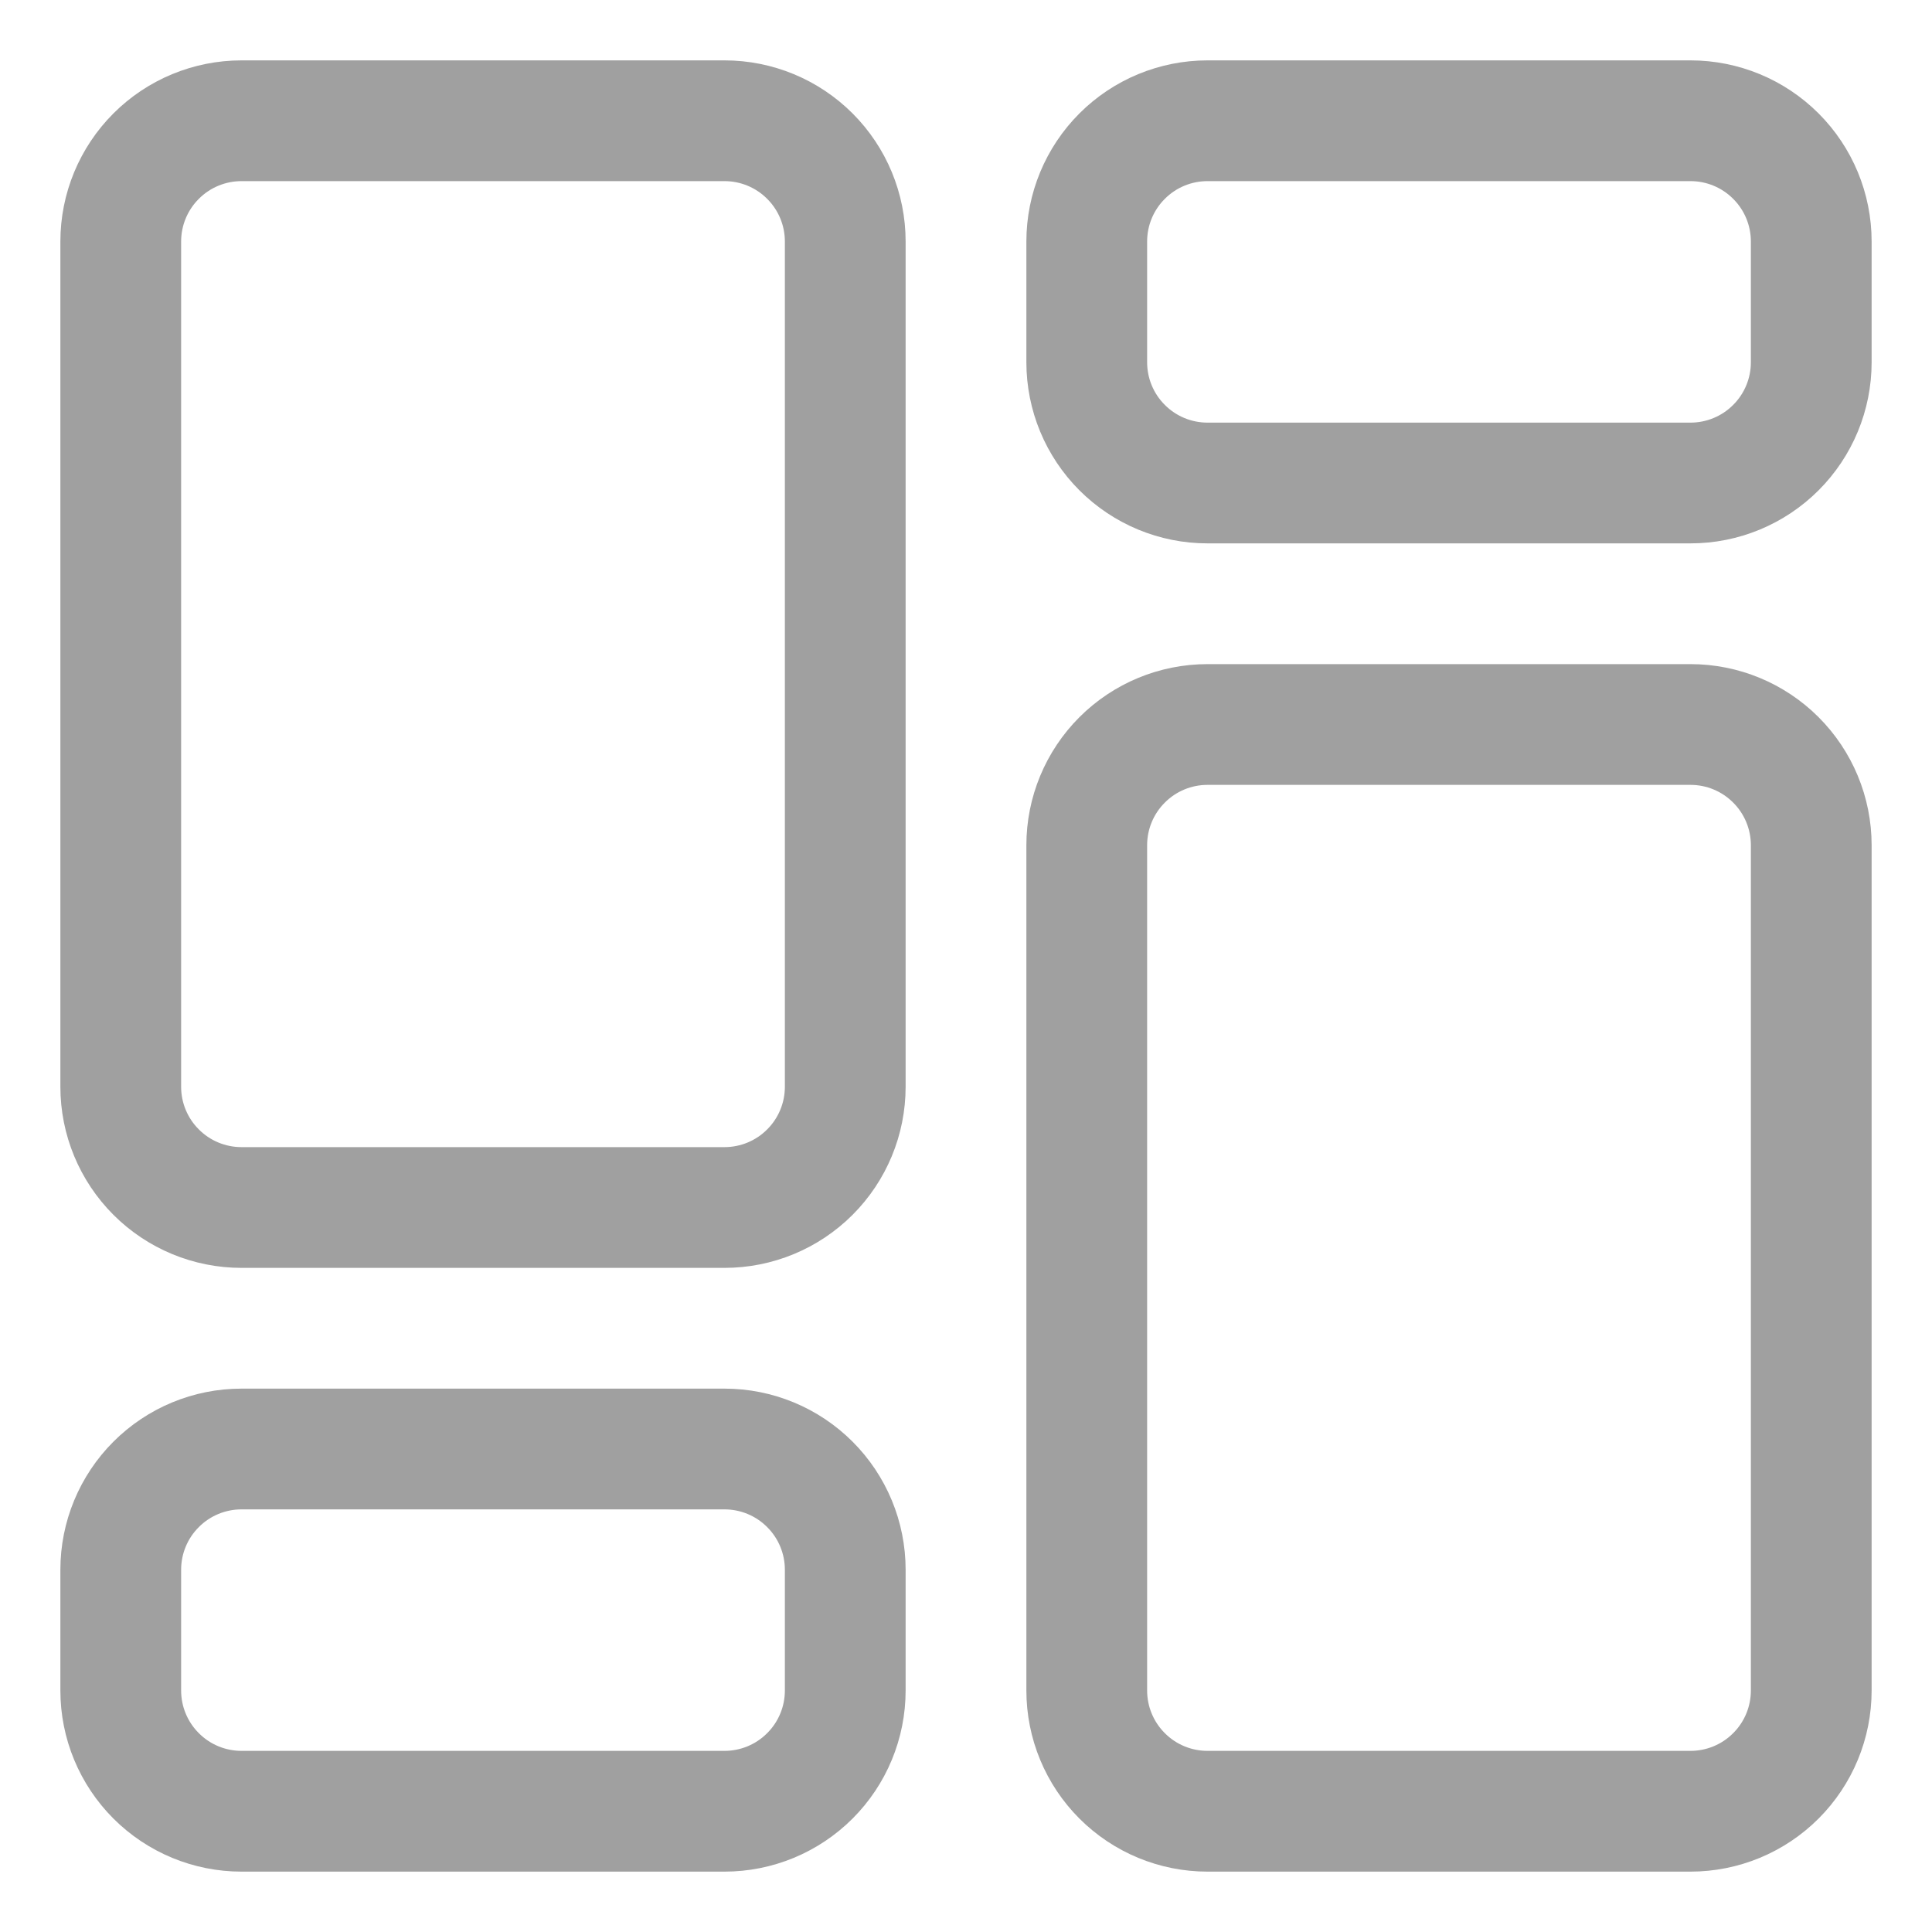 <svg width="24" height="24" viewBox="0 0 24 24" fill="none" xmlns="http://www.w3.org/2000/svg">
    <g clip-path="url(#clip0_14196_84981)">
        <path
            d="M9 0.75H3C2.403 0.75 1.831 0.987 1.409 1.409C0.987 1.831 0.75 2.403 0.75 3V13.5C0.75 14.097 0.987 14.669 1.409 15.091C1.831 15.513 2.403 15.75 3 15.75H9C9.597 15.75 10.169 15.513 10.591 15.091C11.013 14.669 11.25 14.097 11.25 13.5V3C11.25 2.403 11.013 1.831 10.591 1.409C10.169 0.987 9.597 0.75 9 0.75ZM9.75 13.5C9.75 13.699 9.671 13.89 9.53 14.03C9.39 14.171 9.199 14.25 9 14.25H3C2.801 14.25 2.61 14.171 2.47 14.03C2.329 13.89 2.25 13.699 2.25 13.5V3C2.25 2.801 2.329 2.61 2.47 2.47C2.61 2.329 2.801 2.25 3 2.25H9C9.199 2.25 9.39 2.329 9.53 2.47C9.671 2.61 9.75 2.801 9.75 3V13.5Z"
            fill="#A0A0A0" />
        <path
            d="M9 17.25H3C2.403 17.25 1.831 17.487 1.409 17.909C0.987 18.331 0.75 18.903 0.75 19.5V21C0.75 21.597 0.987 22.169 1.409 22.591C1.831 23.013 2.403 23.25 3 23.25H9C9.597 23.25 10.169 23.013 10.591 22.591C11.013 22.169 11.25 21.597 11.25 21V19.5C11.25 18.903 11.013 18.331 10.591 17.909C10.169 17.487 9.597 17.25 9 17.25ZM9.75 21C9.75 21.199 9.671 21.39 9.53 21.53C9.39 21.671 9.199 21.75 9 21.75H3C2.801 21.75 2.61 21.671 2.47 21.53C2.329 21.39 2.25 21.199 2.25 21V19.5C2.25 19.301 2.329 19.11 2.47 18.97C2.61 18.829 2.801 18.75 3 18.75H9C9.199 18.75 9.39 18.829 9.53 18.97C9.671 19.11 9.75 19.301 9.75 19.5V21Z"
            fill="#A0A0A0" />
        <path
            d="M21 8.25H15C14.403 8.25 13.831 8.487 13.409 8.909C12.987 9.331 12.75 9.903 12.75 10.5V21C12.75 21.597 12.987 22.169 13.409 22.591C13.831 23.013 14.403 23.25 15 23.25H21C21.597 23.25 22.169 23.013 22.591 22.591C23.013 22.169 23.25 21.597 23.25 21V10.5C23.25 9.903 23.013 9.331 22.591 8.909C22.169 8.487 21.597 8.25 21 8.25ZM21.75 21C21.75 21.199 21.671 21.39 21.53 21.53C21.39 21.671 21.199 21.75 21 21.75H15C14.801 21.75 14.61 21.671 14.47 21.53C14.329 21.39 14.25 21.199 14.25 21V10.5C14.25 10.301 14.329 10.11 14.47 9.97C14.61 9.829 14.801 9.75 15 9.75H21C21.199 9.75 21.39 9.829 21.53 9.97C21.671 10.11 21.75 10.301 21.75 10.5V21Z"
            fill="#A0A0A0" />
        <path
            d="M21 0.75H15C14.403 0.75 13.831 0.987 13.409 1.409C12.987 1.831 12.75 2.403 12.75 3V4.5C12.75 5.097 12.987 5.669 13.409 6.091C13.831 6.513 14.403 6.75 15 6.75H21C21.597 6.75 22.169 6.513 22.591 6.091C23.013 5.669 23.25 5.097 23.25 4.5V3C23.25 2.403 23.013 1.831 22.591 1.409C22.169 0.987 21.597 0.75 21 0.75ZM21.75 4.5C21.75 4.699 21.671 4.89 21.53 5.03C21.39 5.171 21.199 5.25 21 5.25H15C14.801 5.25 14.61 5.171 14.47 5.03C14.329 4.89 14.25 4.699 14.25 4.5V3C14.25 2.801 14.329 2.61 14.47 2.47C14.61 2.329 14.801 2.25 15 2.25H21C21.199 2.25 21.39 2.329 21.53 2.47C21.671 2.61 21.75 2.801 21.75 3V4.5Z"
            fill="#A0A0A0" />
    </g>
    <defs>
        <clipPath id="clip0_14196_84981">
            <rect width="24" height="24" fill="white" />
        </clipPath>
    </defs>
</svg>
    